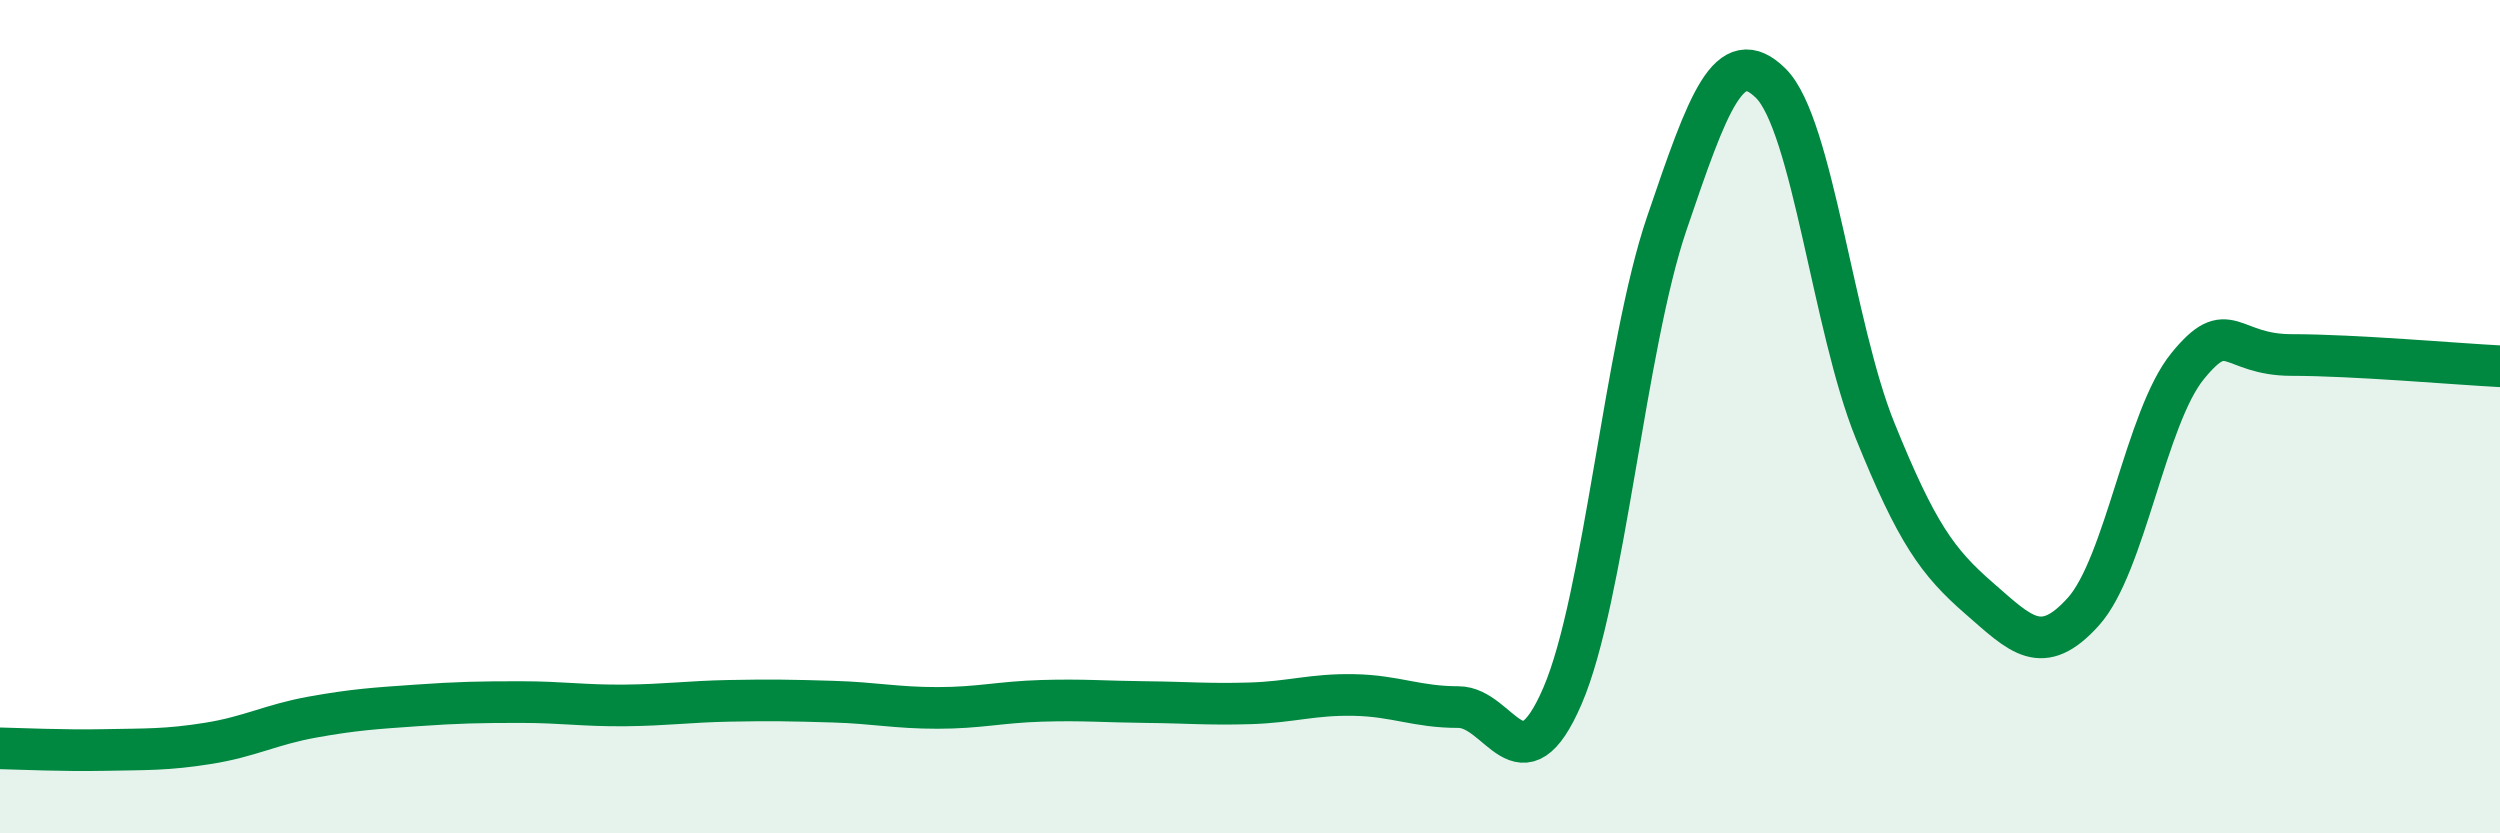 
    <svg width="60" height="20" viewBox="0 0 60 20" xmlns="http://www.w3.org/2000/svg">
      <path
        d="M 0,17.96 C 0.5,17.97 1.5,18.02 2.5,18 C 3.5,17.98 4,18 5,17.84 C 6,17.68 6.5,17.39 7.5,17.21 C 8.5,17.03 9,17 10,16.93 C 11,16.86 11.5,16.85 12.5,16.85 C 13.5,16.85 14,16.94 15,16.93 C 16,16.92 16.5,16.84 17.5,16.82 C 18.5,16.8 19,16.81 20,16.84 C 21,16.87 21.5,16.99 22.5,16.99 C 23.5,16.99 24,16.85 25,16.82 C 26,16.79 26.5,16.84 27.5,16.85 C 28.5,16.86 29,16.91 30,16.88 C 31,16.85 31.5,16.66 32.5,16.68 C 33.5,16.7 34,16.97 35,16.97 C 36,16.97 36.5,19.02 37.5,16.7 C 38.5,14.38 39,8.31 40,5.37 C 41,2.43 41.5,1.01 42.5,2 C 43.5,2.99 44,7.86 45,10.33 C 46,12.8 46.5,13.49 47.5,14.36 C 48.5,15.23 49,15.79 50,14.68 C 51,13.57 51.5,10.02 52.5,8.79 C 53.5,7.56 53.5,8.52 55,8.52 C 56.5,8.52 59,8.74 60,8.79L60 20L0 20Z"
        fill="#008740"
        opacity="0.1"
        stroke-linecap="round"
        stroke-linejoin="round"
      />
      <path
        d="M 0,17.96 C 0.5,17.97 1.5,18.02 2.5,18 C 3.5,17.98 4,18 5,17.84 C 6,17.68 6.5,17.39 7.5,17.21 C 8.5,17.03 9,17 10,16.93 C 11,16.86 11.5,16.85 12.5,16.85 C 13.5,16.85 14,16.94 15,16.93 C 16,16.92 16.5,16.84 17.5,16.82 C 18.5,16.8 19,16.81 20,16.84 C 21,16.87 21.5,16.99 22.5,16.99 C 23.5,16.99 24,16.85 25,16.82 C 26,16.79 26.5,16.84 27.5,16.85 C 28.5,16.86 29,16.91 30,16.88 C 31,16.85 31.5,16.66 32.5,16.68 C 33.5,16.7 34,16.97 35,16.97 C 36,16.97 36.5,19.02 37.5,16.7 C 38.5,14.38 39,8.31 40,5.37 C 41,2.43 41.5,1.01 42.5,2 C 43.5,2.99 44,7.86 45,10.33 C 46,12.8 46.5,13.49 47.5,14.36 C 48.5,15.23 49,15.79 50,14.68 C 51,13.57 51.5,10.02 52.5,8.79 C 53.5,7.56 53.5,8.52 55,8.52 C 56.5,8.52 59,8.74 60,8.79"
        stroke="#008740"
        stroke-width="1"
        fill="none"
        stroke-linecap="round"
        stroke-linejoin="round"
      />
    </svg>
  